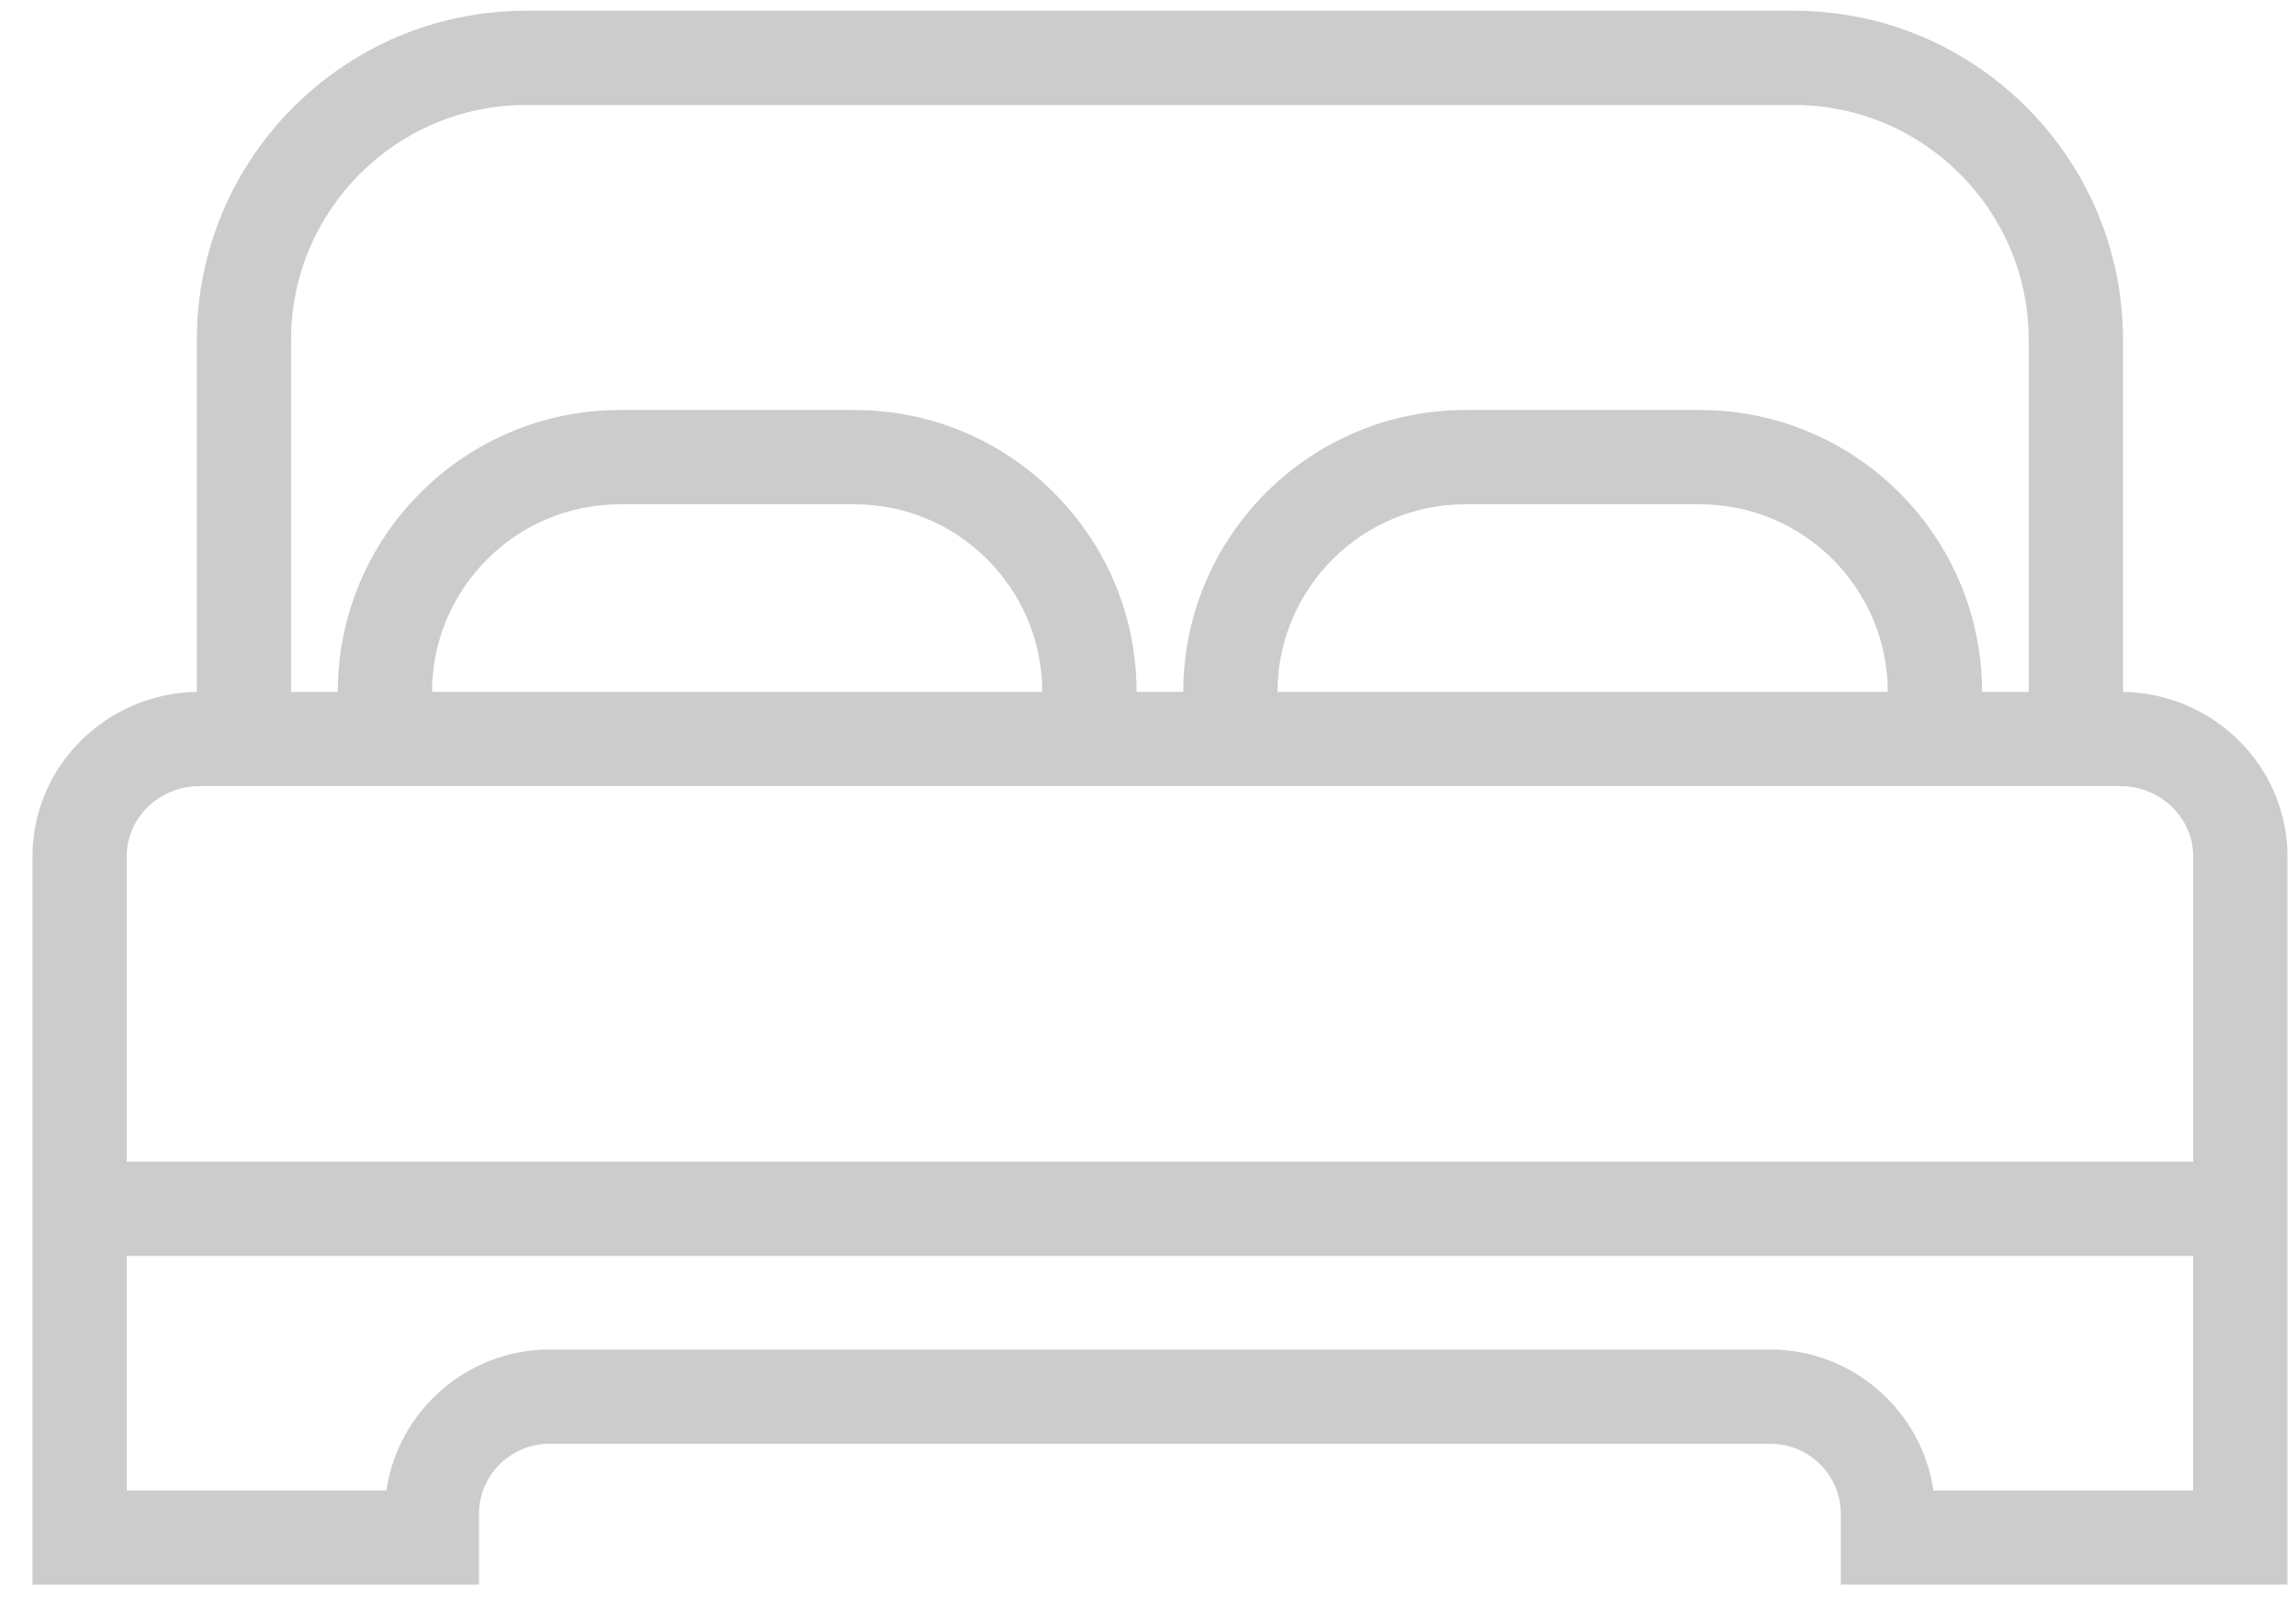 <?xml version="1.0" encoding="UTF-8"?> <svg xmlns="http://www.w3.org/2000/svg" width="56" height="39" viewBox="0 0 56 39" fill="none"> <g opacity="0.2" clip-path="url(#clip0_37_587)"> <path d="M55.792 20.889C55.792 18.698 53.999 16.91 51.781 16.874V8.286C51.781 3.861 48.181 0.262 43.756 0.262H12.825C8.401 0.262 4.801 3.861 4.801 8.286V16.874C2.584 16.911 0.792 18.697 0.792 20.889V38.649H11.682V36.928C11.682 35.982 12.452 35.213 13.398 35.213H43.183C44.13 35.213 44.899 35.982 44.899 36.928V38.649H55.79V20.888L55.792 20.889ZM49.482 8.287V16.874H48.344C48.341 13.083 45.257 10 41.465 10H35.739C31.948 10 28.863 13.083 28.86 16.874H27.721C27.72 15.042 27.004 13.317 25.704 12.017C24.404 10.717 22.677 10 20.842 10H15.117C11.326 10 8.241 13.083 8.238 16.874H7.099V8.287C7.099 5.13 9.668 2.561 12.825 2.561H43.756C46.913 2.561 49.481 5.13 49.481 8.287H49.482ZM35.739 12.299H41.465C43.988 12.299 46.041 14.35 46.044 16.874H31.159C31.162 14.351 33.215 12.299 35.739 12.299ZM15.117 12.299H20.842C23.365 12.299 25.418 14.351 25.422 16.874H10.537C10.54 14.351 12.593 12.299 15.117 12.299ZM9.425 36.351H3.09V30.629H53.492V36.351H47.156C46.874 34.404 45.179 32.914 43.183 32.914H13.398C11.402 32.914 9.707 34.404 9.425 36.351ZM4.87 19.172H51.713C52.694 19.172 53.493 19.943 53.493 20.889V28.331H3.09V20.889C3.09 19.943 3.888 19.172 4.87 19.172Z" fill="black"></path> </g> <defs> <clipPath id="clip0_37_587"> <rect width="55" height="38.387" fill="white" transform="translate(0.792 0.262)"></rect> </clipPath> </defs> </svg> 